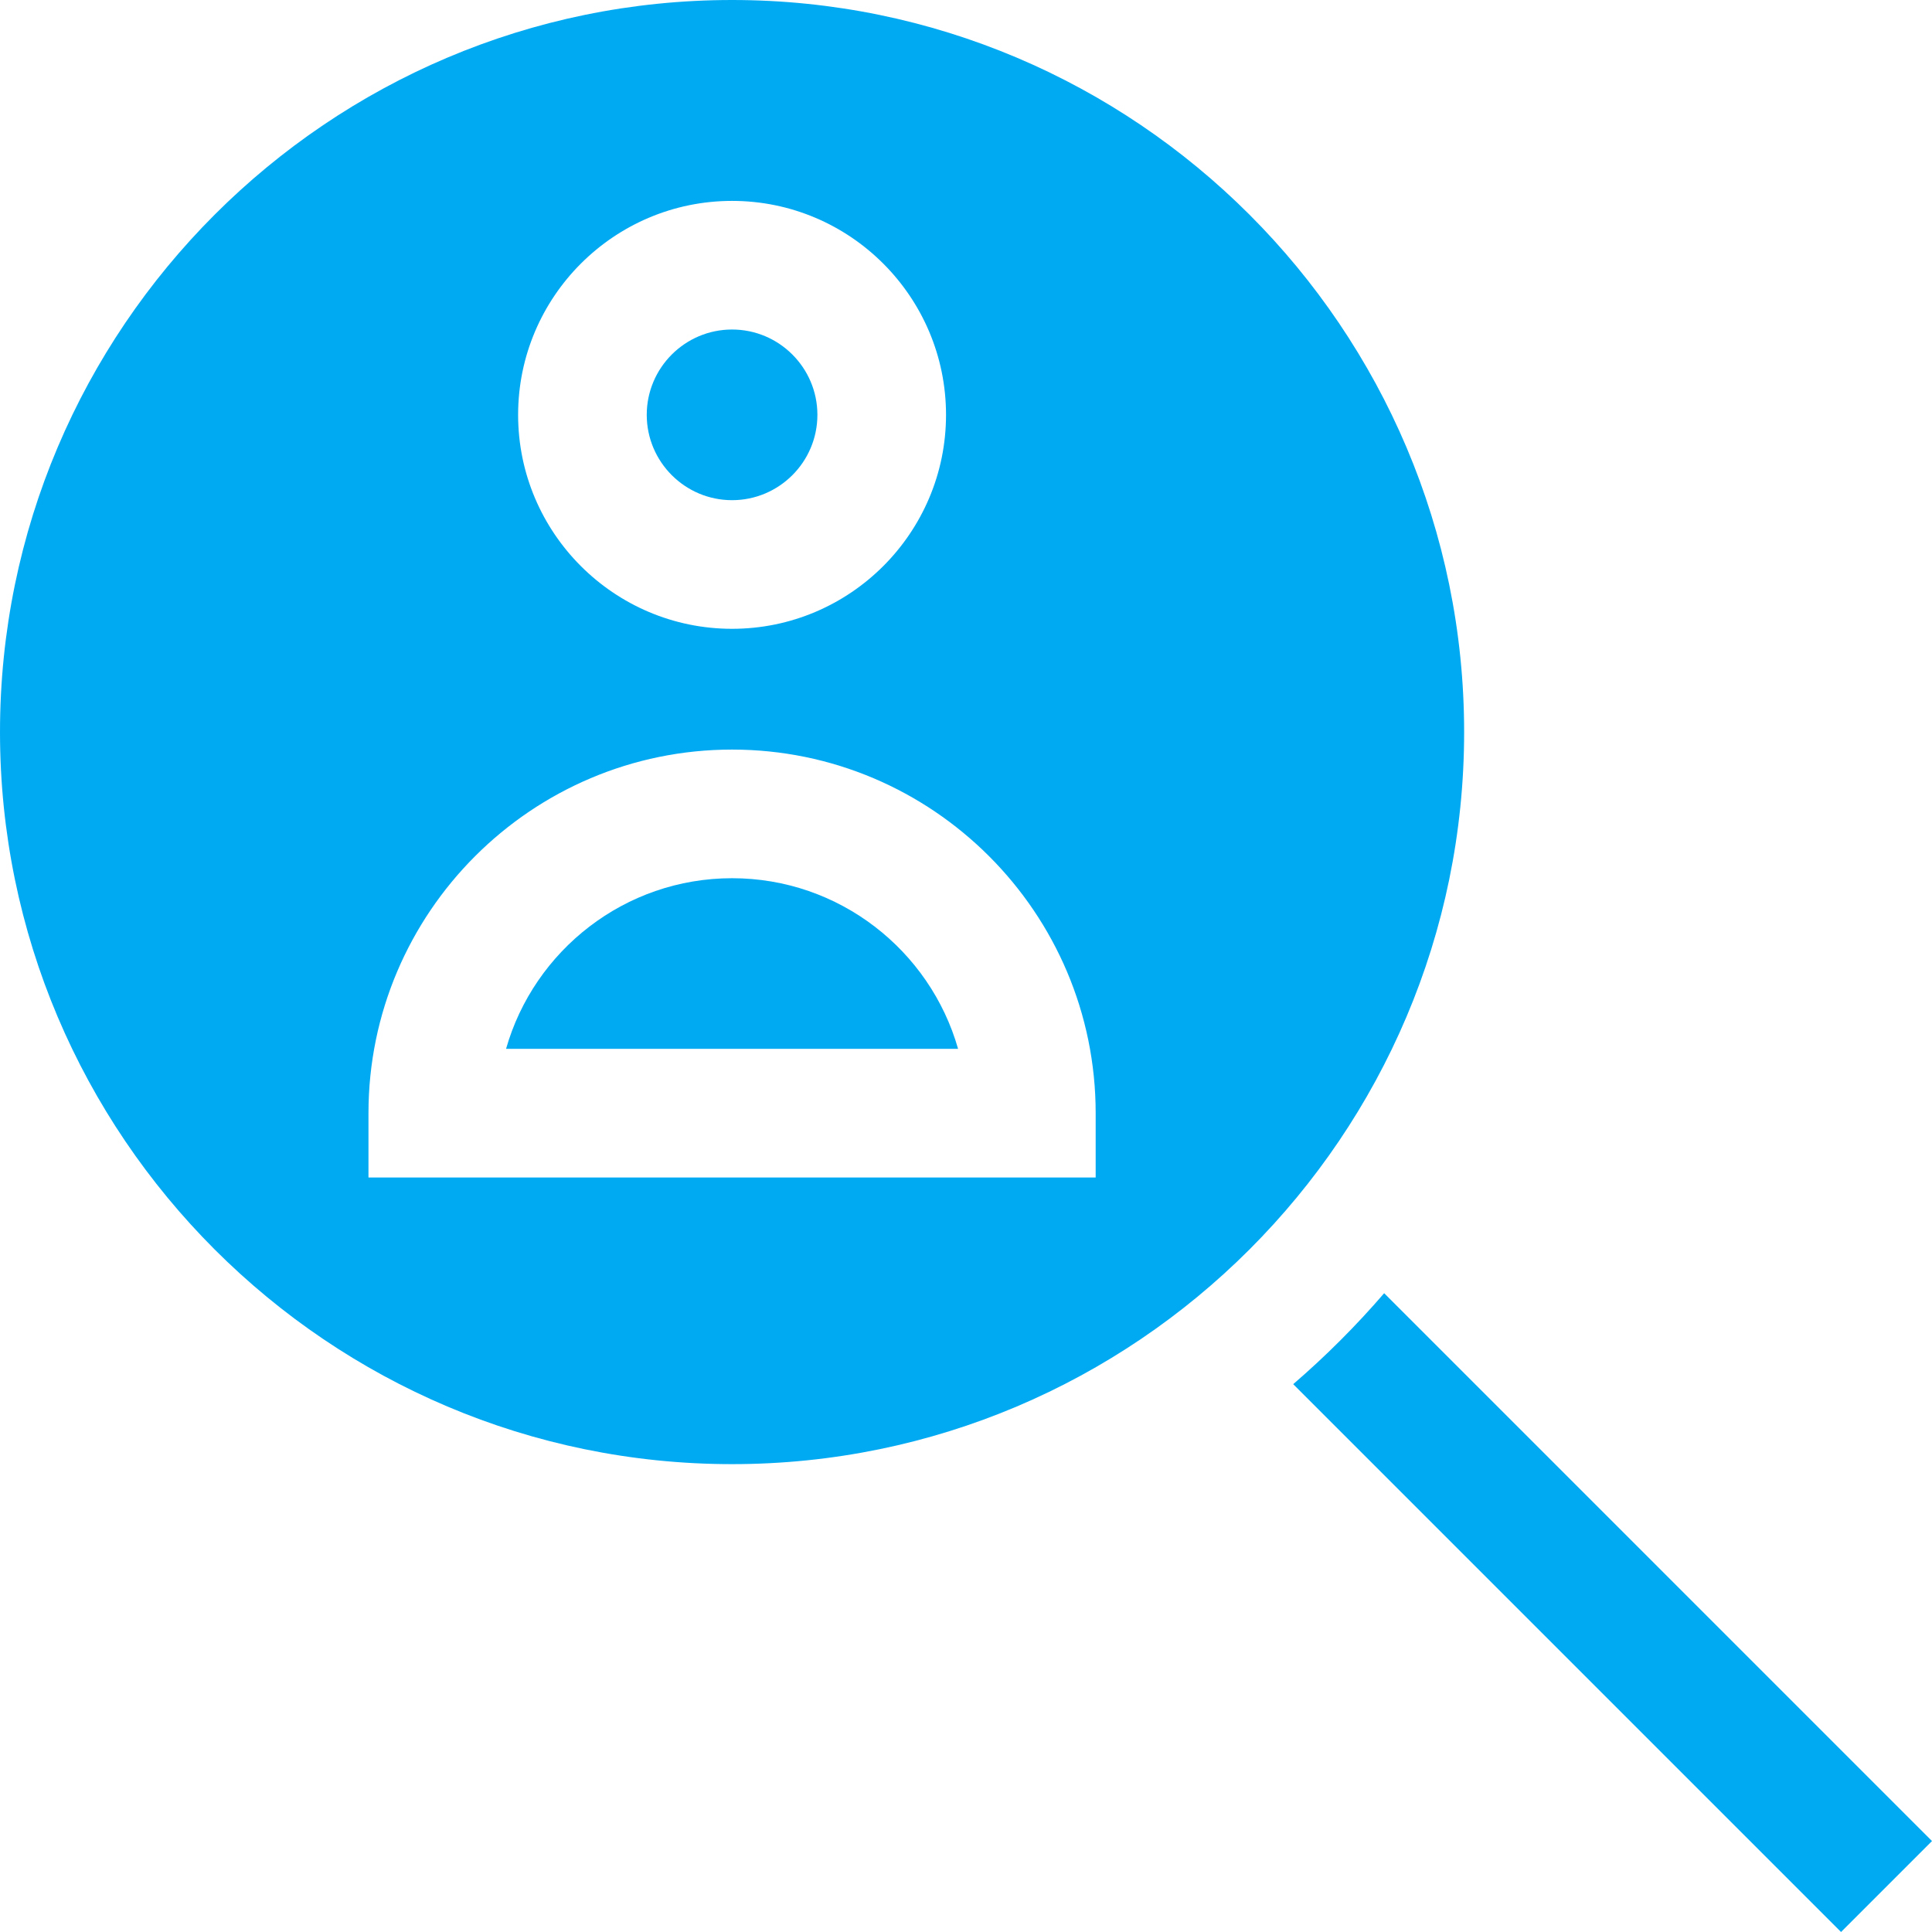 <?xml version="1.0" encoding="iso-8859-1"?>
<!-- Uploaded to: SVG Repo, www.svgrepo.com, Generator: SVG Repo Mixer Tools -->
<svg fill="#00aaf3" height="80px" width="80px" version="1.1" id="Layer_1" xmlns="http://www.w3.org/2000/svg" xmlns:xlink="http://www.w3.org/1999/xlink" 
	 viewBox="0 0 450.606 450.606" xml:space="preserve">
<g>
	<path d="M322.832,301.619c-6.536,7.585-13.628,14.677-21.213,21.213l127.774,127.775l21.213-21.213L322.832,301.619z"/>
	<path d="M170.743,204.827c-25.019,0-46.177,16.854-52.717,39.803h105.433C216.92,221.681,195.762,204.827,170.743,204.827z"/>
	<path d="M170.743,116.658c10.974,0,19.901-8.928,19.901-19.902s-8.928-19.902-19.901-19.902s-19.901,8.928-19.901,19.902
		S159.769,116.658,170.743,116.658z"/>
	<path d="M170.743,0C76.595,0,0,76.595,0,170.743s76.595,170.743,170.743,170.743c94.147,0,170.742-76.595,170.742-170.743
		S264.89,0,170.743,0z M170.743,46.855c27.516,0,49.901,22.386,49.901,49.902s-22.386,49.902-49.901,49.902
		s-49.901-22.386-49.901-49.902S143.227,46.855,170.743,46.855z M255.546,274.63H85.94v-15c0-46.761,38.042-84.803,84.803-84.803
		s84.803,38.042,84.803,84.803V274.63z"/>
</g>
</svg>